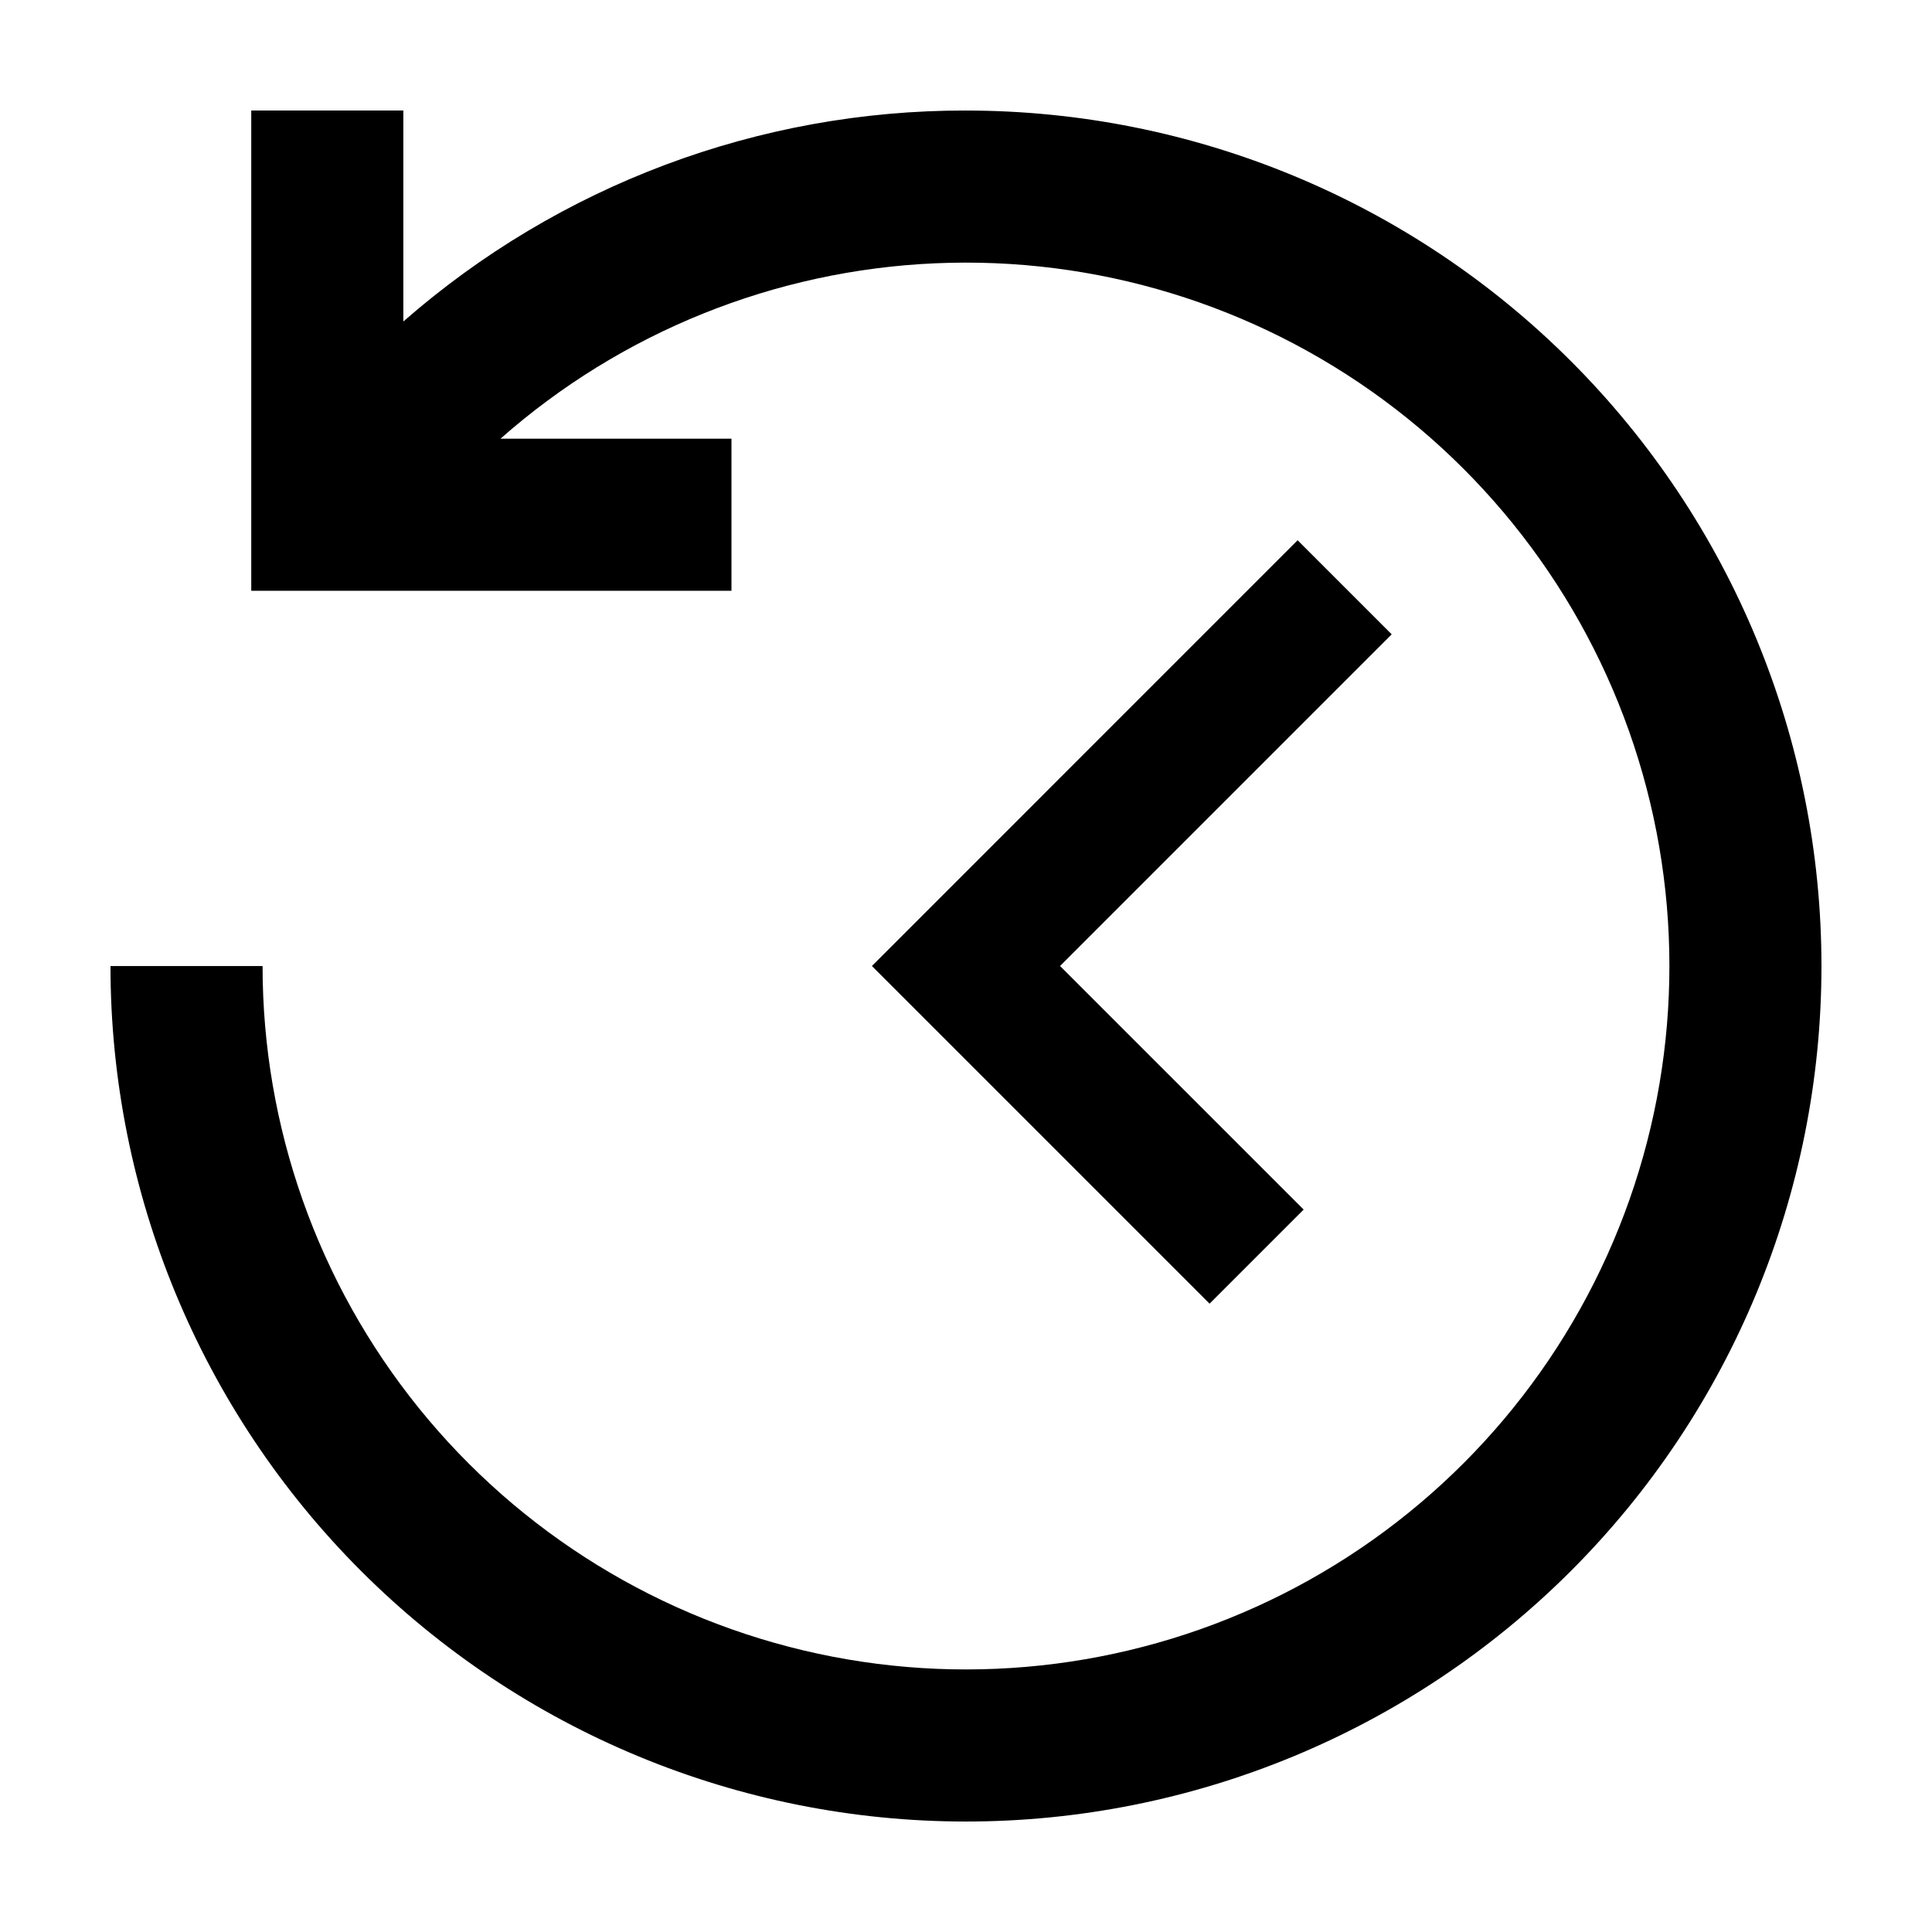 <?xml version="1.0" encoding="UTF-8"?>
<!-- Uploaded to: ICON Repo, www.iconrepo.com, Generator: ICON Repo Mixer Tools -->
<svg fill="#000000" width="800px" height="800px" version="1.1" viewBox="144 144 512 512" xmlns="http://www.w3.org/2000/svg">
 <g>
  <path d="m487.88 287.17-112.82 112.83 89.488 89.484 24.934-24.934-64.555-64.551 87.891-87.895z"/>
  <path d="m400 173.29c-54.848-0.094-107.85 19.781-149.11 55.91v-55.914h-40.305v127.27h127.26v-40.305h-61.203c31.961-28.211 72.625-44.613 115.21-46.477 42.59-1.863 84.531 10.926 118.83 36.238 34.301 25.312 58.891 61.613 69.672 102.86 10.777 41.242 7.098 84.938-10.434 123.79-17.531 38.859-47.852 70.535-85.906 89.75-38.055 19.211-81.543 24.801-123.22 15.836-41.676-8.969-79.023-31.945-105.81-65.109-26.789-33.16-41.398-74.504-41.398-117.13h-40.305c0 60.129 23.887 117.8 66.402 160.31s100.18 66.402 160.31 66.402c60.125 0 117.79-23.887 160.31-66.402 42.52-42.516 66.402-100.18 66.402-160.31s-23.883-117.79-66.402-160.31c-42.516-42.52-100.18-66.406-160.31-66.406z"/>
 </g>
</svg>